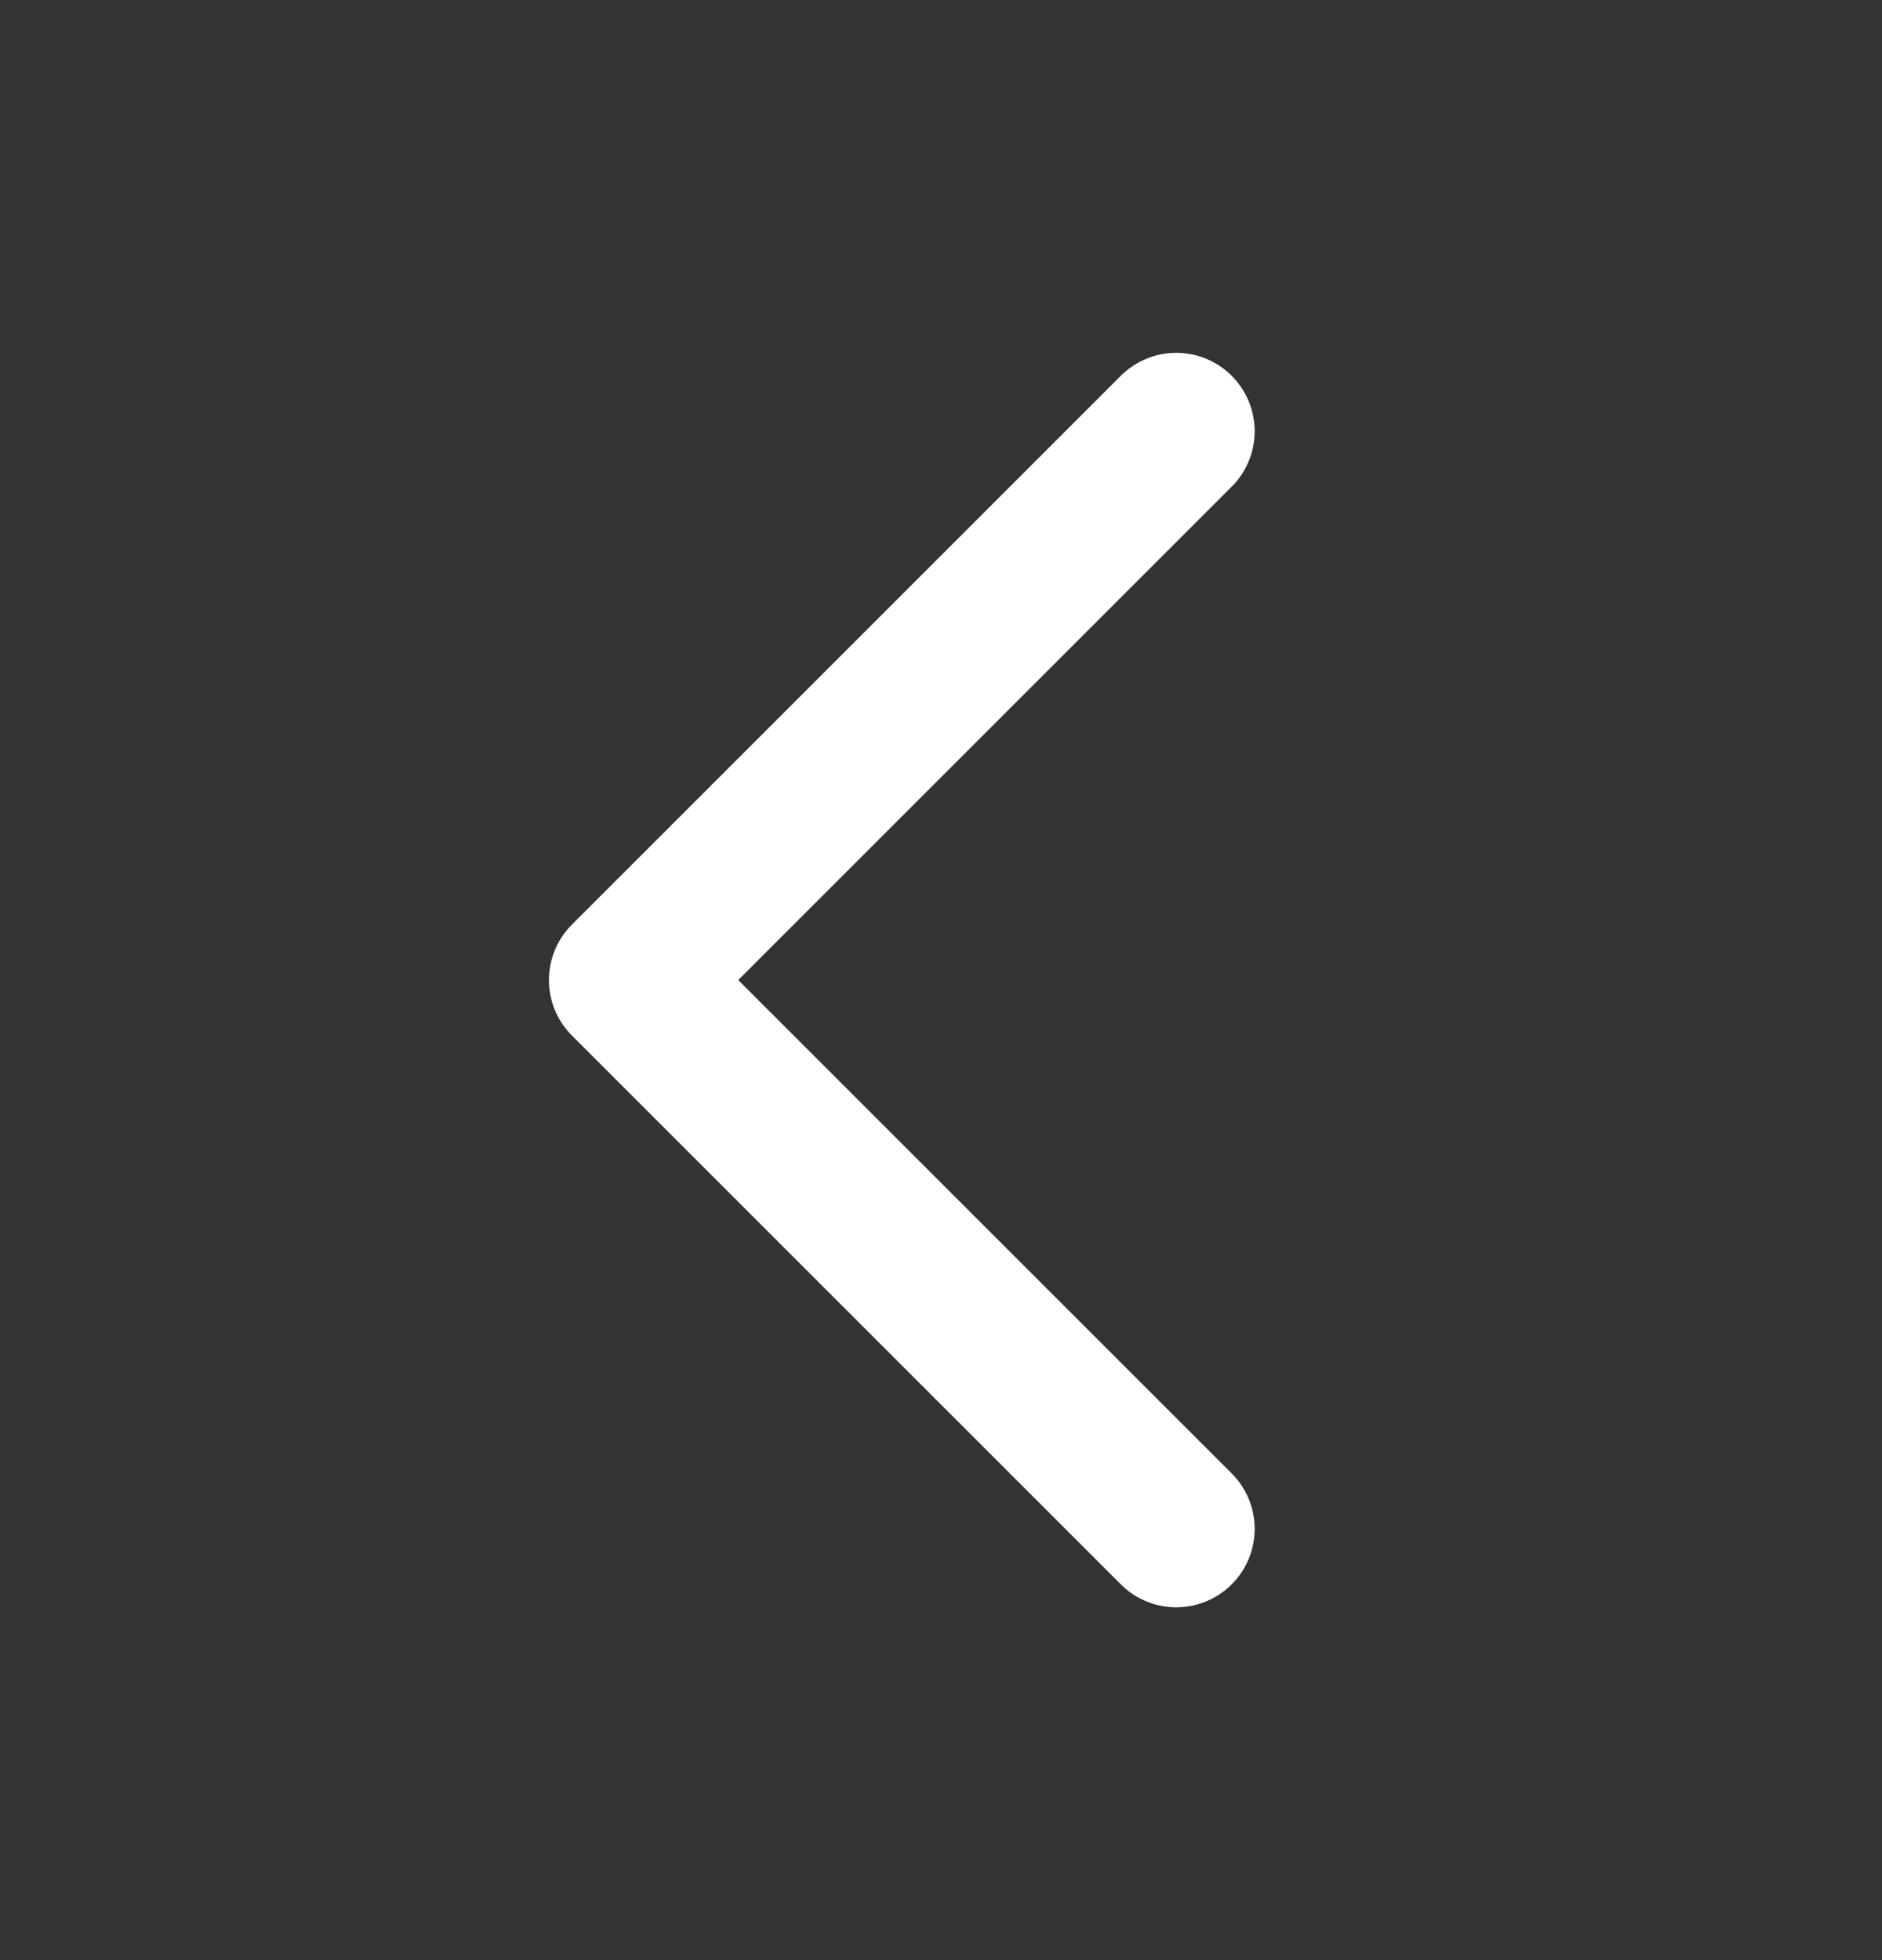 <svg width="24" height="25" viewBox="0 0 24 25" fill="none" xmlns="http://www.w3.org/2000/svg">
<rect x="0" y="0" width="24" height="25" fill="#333333" stroke="none"/>
<path d="M15 19.5L8 12.5L15 5.5" stroke="white" stroke-width="2" stroke-linecap="round" stroke-linejoin="round"/>
</svg>
